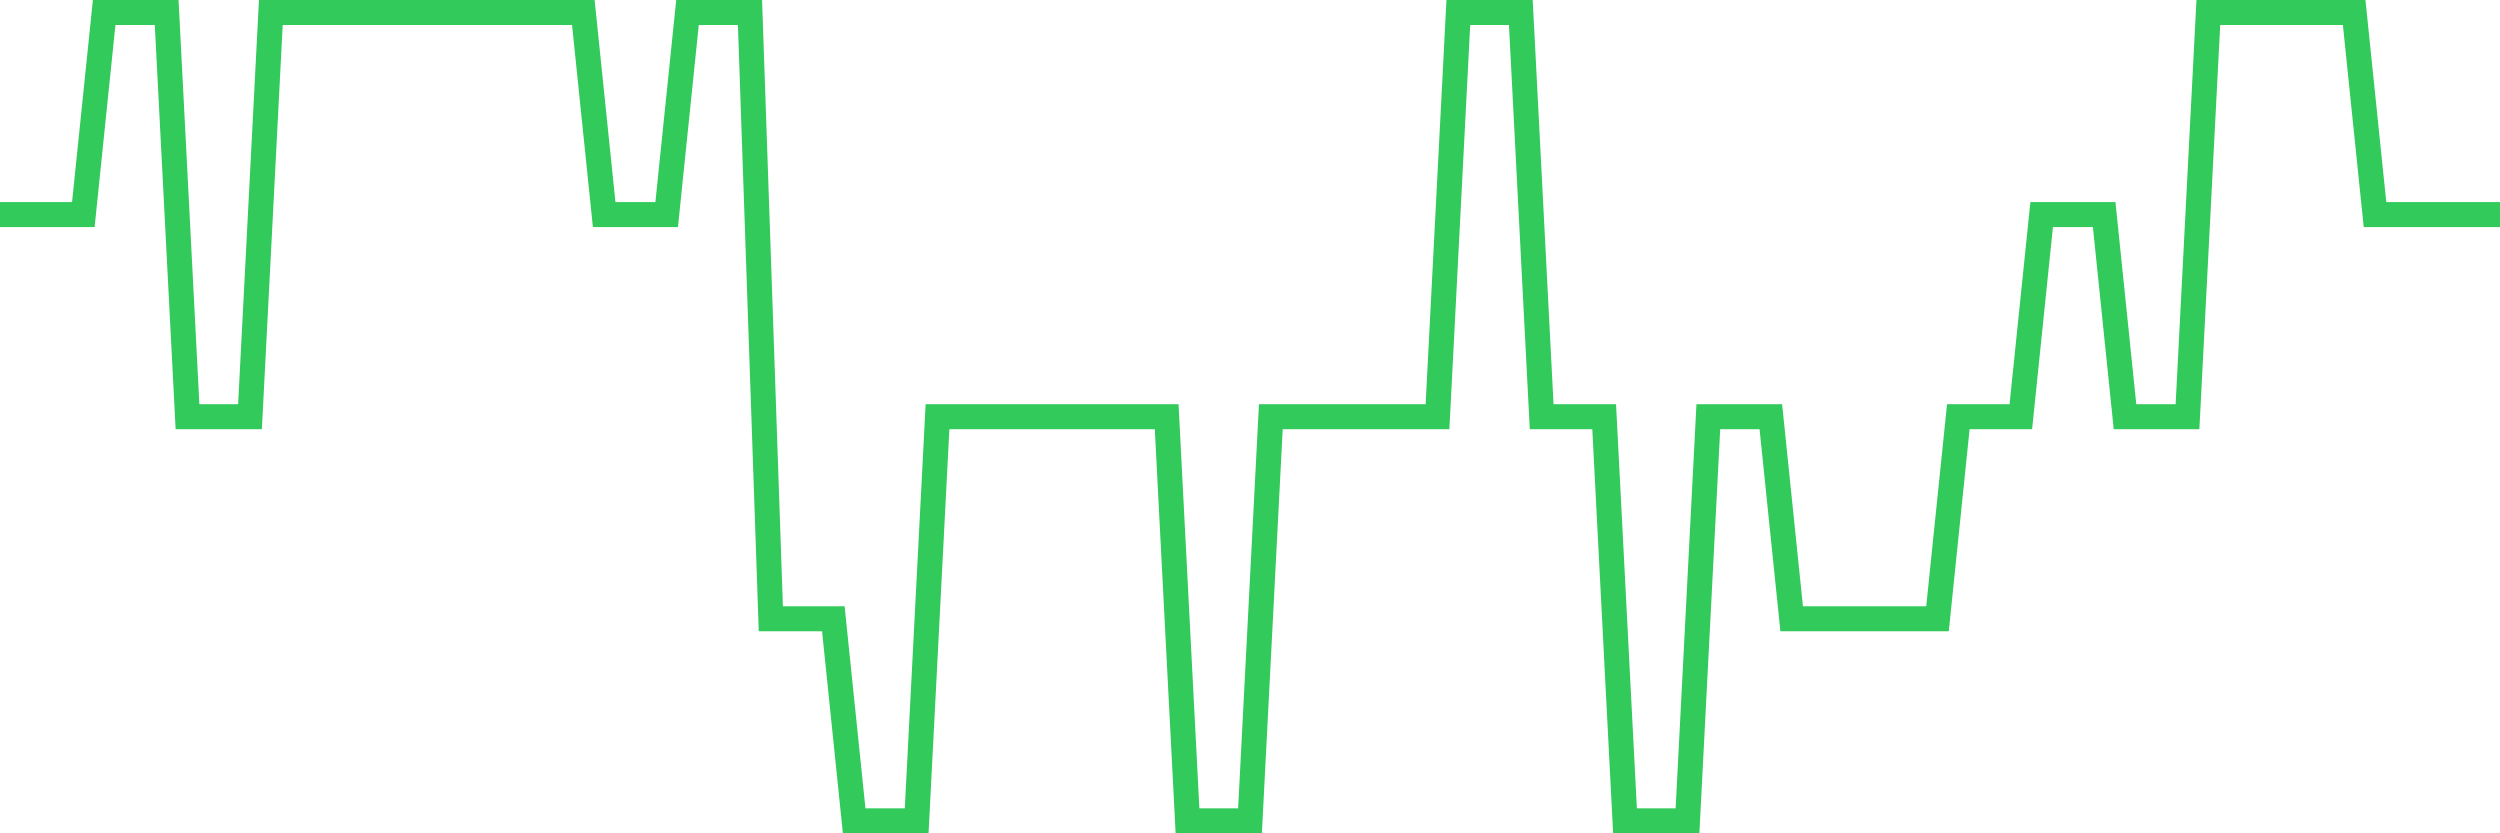 <svg
  xmlns="http://www.w3.org/2000/svg"
  xmlns:xlink="http://www.w3.org/1999/xlink"
  width="120"
  height="40"
  viewBox="0 0 120 40"
  preserveAspectRatio="none"
>
  <polyline
    points="0,10.3 1,10.3 2,10.3 3,10.3 4,10.3 5,0.6 6,0.6 7,0.6 8,0.6 9,20 10,20 11,20 12,20 13,0.6 14,0.6 15,0.6 16,0.6 17,0.6 18,0.6 19,0.6 20,0.6 21,0.6 22,0.6 23,0.6 24,0.6 25,0.6 26,0.6 27,0.6 28,0.6 29,10.3 30,10.3 31,10.3 32,10.3 33,0.6 34,0.6 35,0.6 36,0.6 37,29.7 38,29.7 39,29.7 40,29.7 41,39.4 42,39.4 43,39.4 44,39.4 45,20 46,20 47,20 48,20 49,20 50,20 51,20 52,20 53,20 54,20 55,20 56,20 57,39.4 58,39.4 59,39.4 60,39.4 61,20 62,20 63,20 64,20 65,20 66,20 67,20 68,20 69,20 70,0.6 71,0.6 72,0.6 73,0.6 74,20 75,20 76,20 77,20 78,39.4 79,39.4 80,39.4 81,39.4 82,20 83,20 84,20 85,20 86,29.7 87,29.7 88,29.7 89,29.7 90,29.7 91,29.7 92,29.7 93,29.7 94,20 95,20 96,20 97,20 98,10.3 99,10.3 100,10.3 101,10.3 102,20 103,20 104,20 105,20 106,0.6 107,0.6 108,0.6 109,0.6 110,0.6 111,0.6 112,0.6 113,0.6 114,10.3 115,10.3 116,10.3 117,10.3 118,10.3 119,10.3 120,10.3"
    fill="none"
    stroke="#32ca5b"
    stroke-width="1.2"
  >
  </polyline>
</svg>